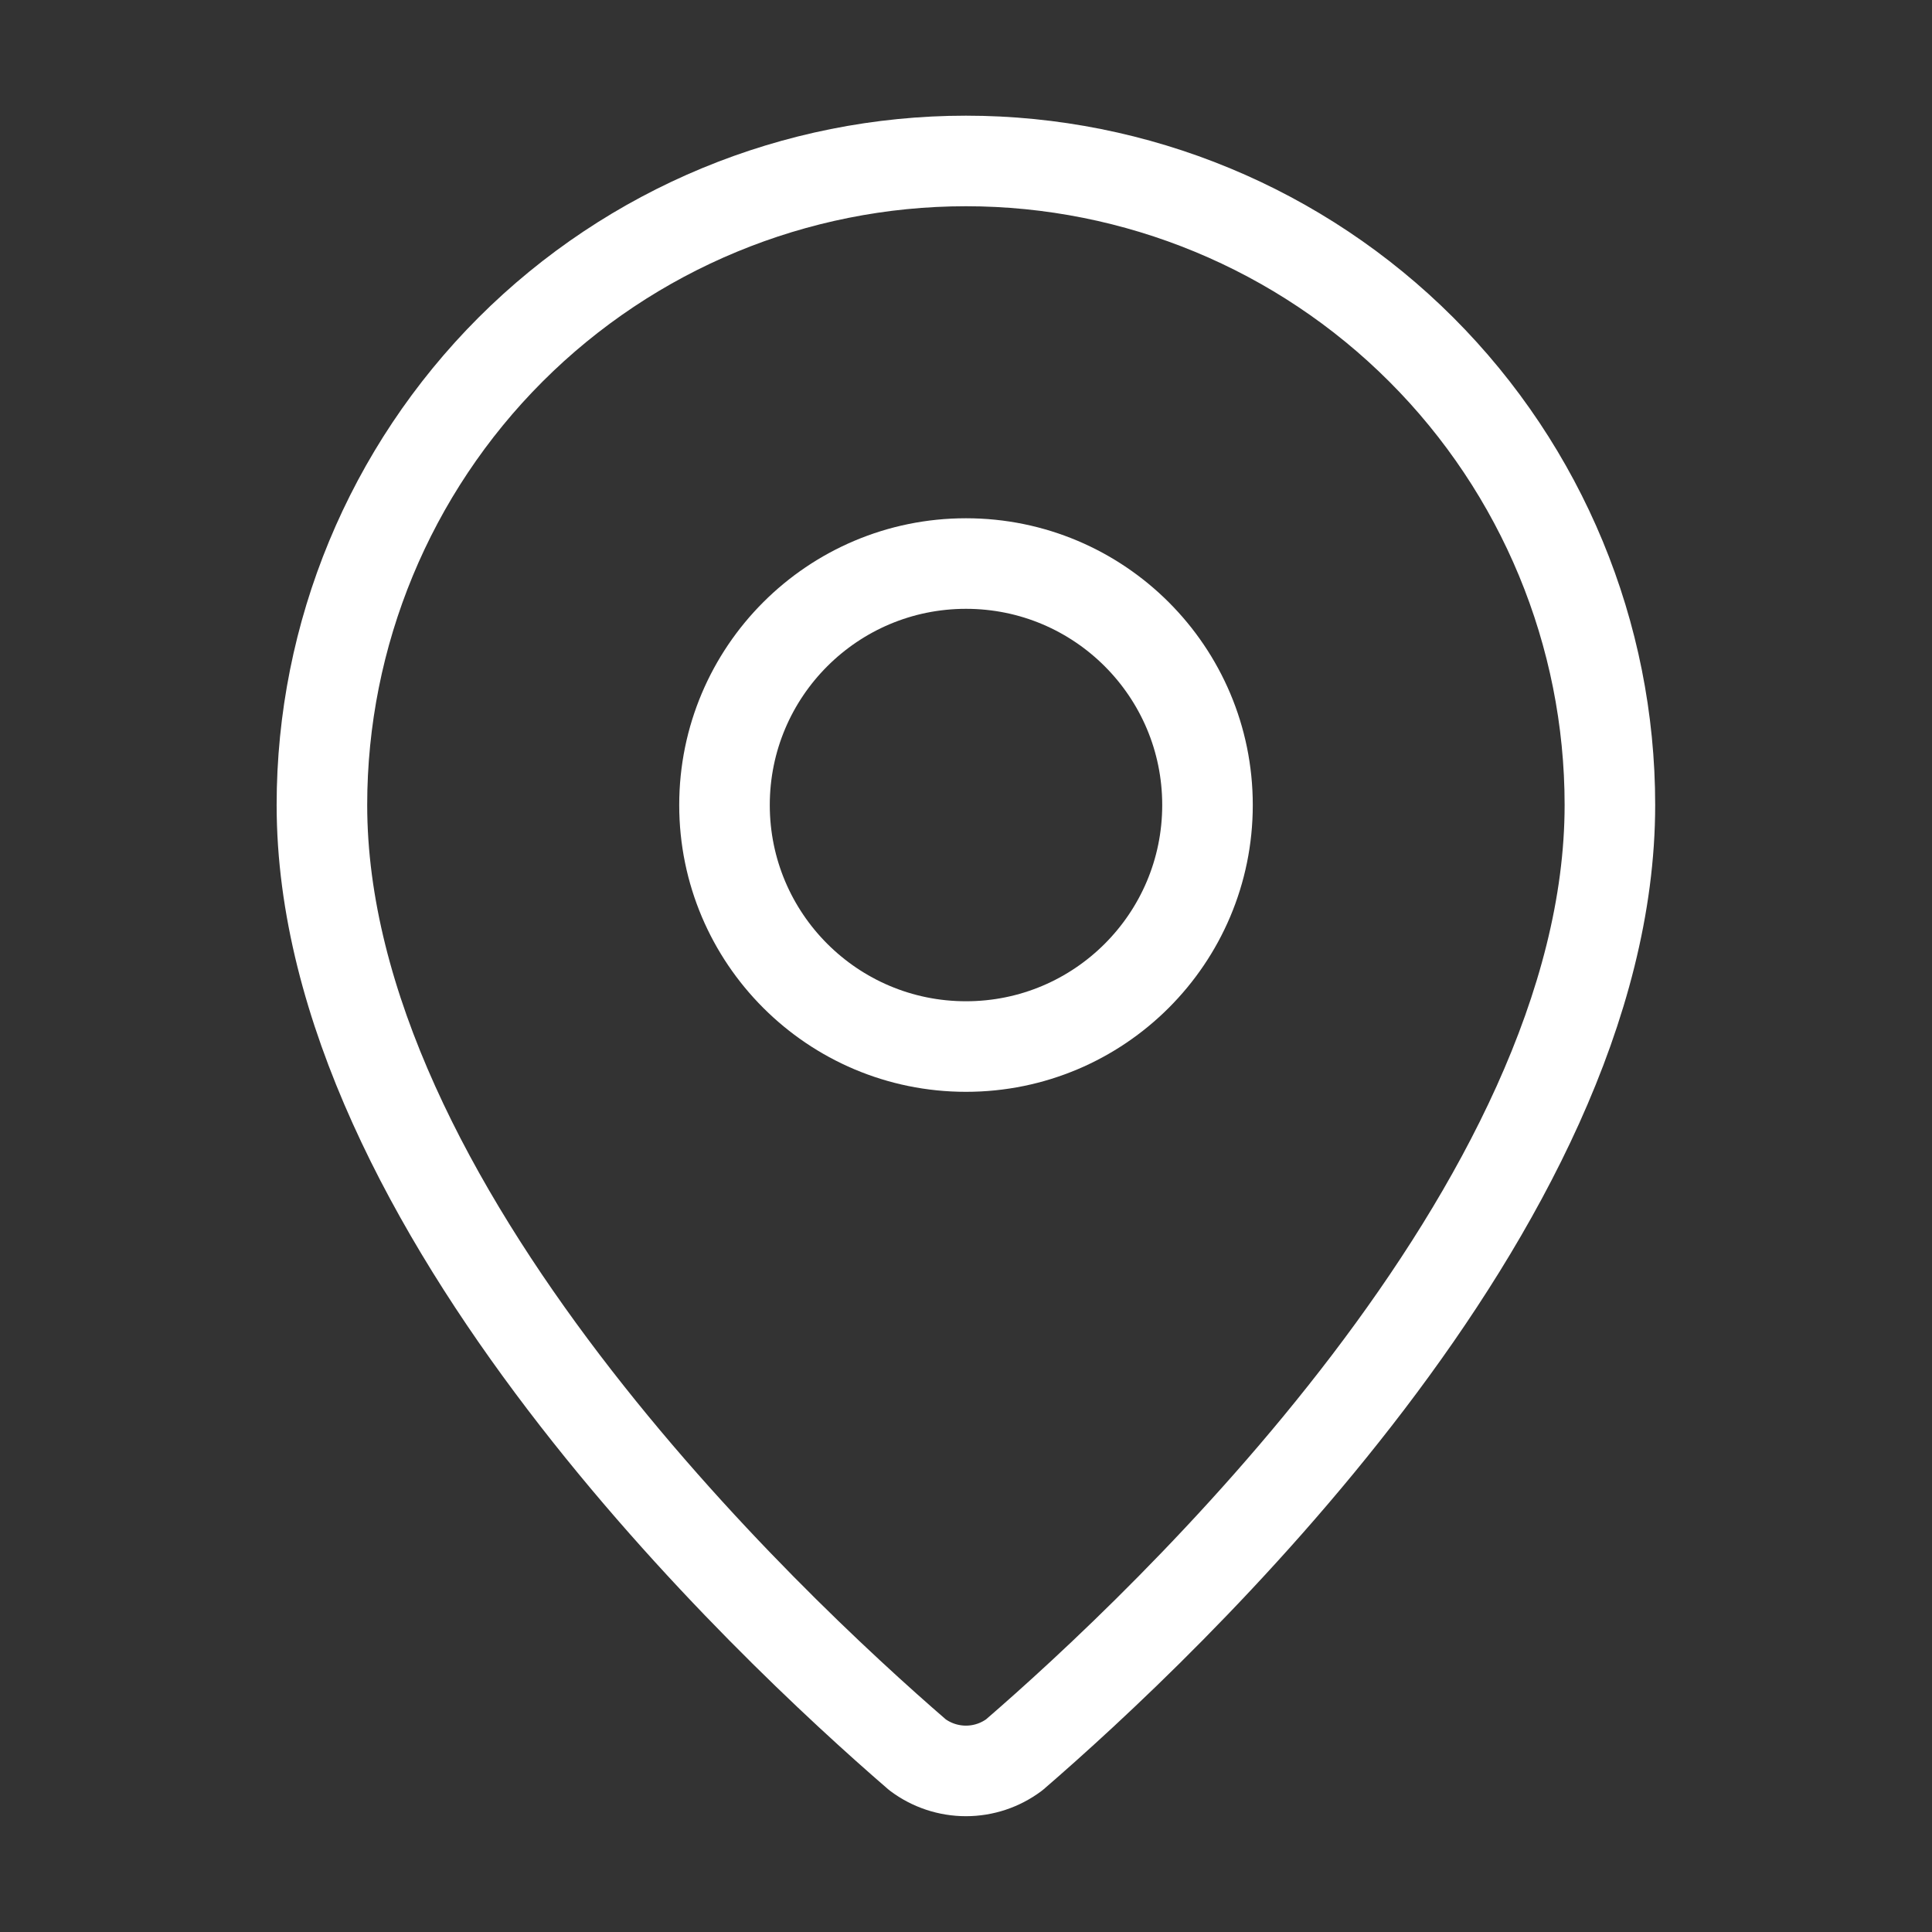 <svg xmlns="http://www.w3.org/2000/svg" fill="none" viewBox="0 0 32 32" height="32" width="32">
<rect x="0" y="0" width="32" height="32" fill="#333333" stroke="none"/>
<path stroke-linejoin="round" stroke-linecap="round" stroke-width="1.5" stroke="white" d="M26.665 13.333C26.665 19.99 19.28 26.923 16.8 29.065C16.569 29.238 16.288 29.332 15.999 29.332C15.71 29.332 15.428 29.238 15.197 29.065C12.717 26.923 5.332 19.99 5.332 13.333C5.332 10.504 6.456 7.791 8.456 5.79C10.457 3.79 13.17 2.666 15.999 2.666C18.828 2.666 21.541 3.79 23.541 5.79C25.542 7.791 26.665 10.504 26.665 13.333Z"></path>
<path stroke-linejoin="round" stroke-linecap="round" stroke-width="1.5" stroke="white" d="M16 17.334C18.209 17.334 20 15.543 20 13.334C20 11.125 18.209 9.334 16 9.334C13.791 9.334 12 11.125 12 13.334C12 15.543 13.791 17.334 16 17.334Z"></path>
</svg>
